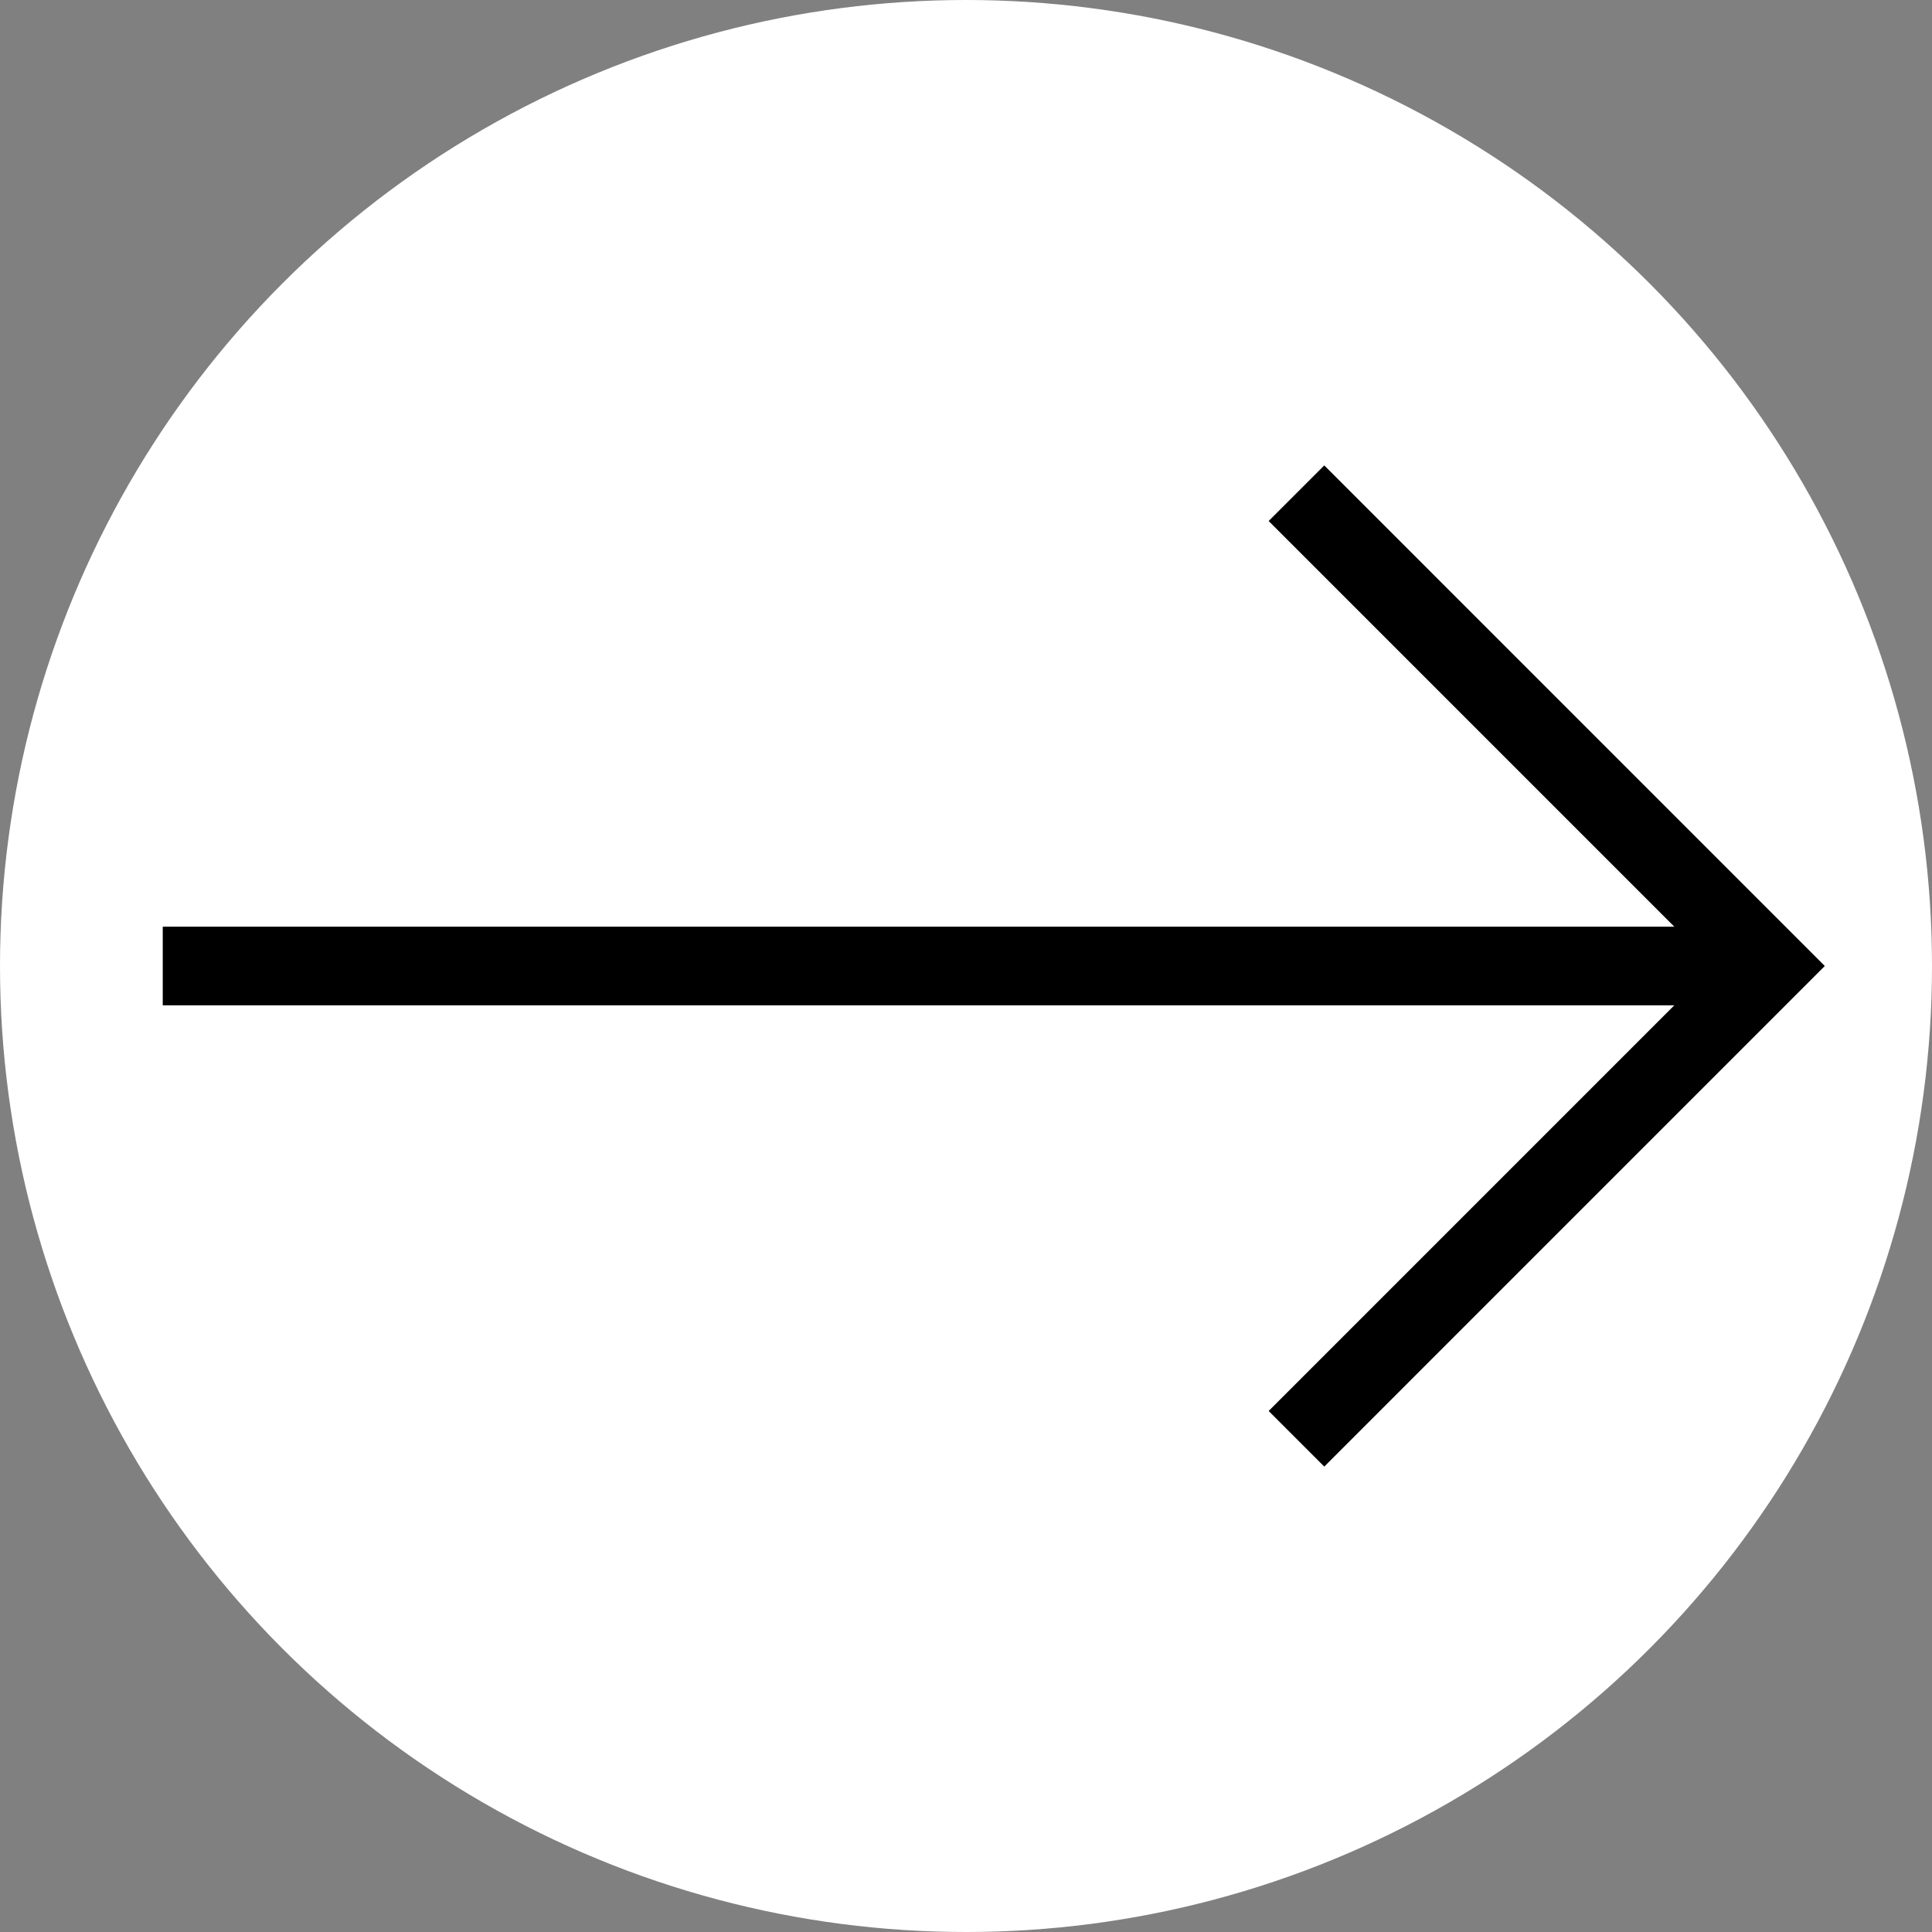 <?xml version="1.0" encoding="UTF-8"?>
<!DOCTYPE svg PUBLIC "-//W3C//DTD SVG 1.1//EN" "http://www.w3.org/Graphics/SVG/1.1/DTD/svg11.dtd">
<!-- Creator: CorelDRAW 2021.5 -->
<svg xmlns="http://www.w3.org/2000/svg" xml:space="preserve" width="100%" height="100%" version="1.1" style="shape-rendering:geometricPrecision; text-rendering:geometricPrecision; image-rendering:optimizeQuality; fill-rule:evenodd; clip-rule:evenodd"
viewBox="0 0 341.3 341.3"
 xmlns:xlink="http://www.w3.org/1999/xlink"
 xmlns:xodm="http://www.corel.com/coreldraw/odm/2003">
 <rect x="0" y="0" width="341.3" height="341.3" fill="#808080" stroke="none"/>
 <defs>
  <style type="text/css">
   <![CDATA[
    .str0 {stroke:black;stroke-width:13.89;stroke-miterlimit:22.926}
    .fil1 {fill:none}
    .fil0 {fill:white}
   ]]>
  </style>
 </defs>
 <g id="Слой_x0020_1">
  <circle class="fil0" cx="170.65" cy="170.65" r="170.65"/>
  <g id="_2921790737344">
   <line class="fil1 str0" x1="28.75" y1="170.65" x2="312.54" y2= "170.65" />
   <polyline class="fil1 str0" points="229.03,254.17 312.54,170.65 229.03,87.13 "/>
  </g>
 </g>
</svg>
